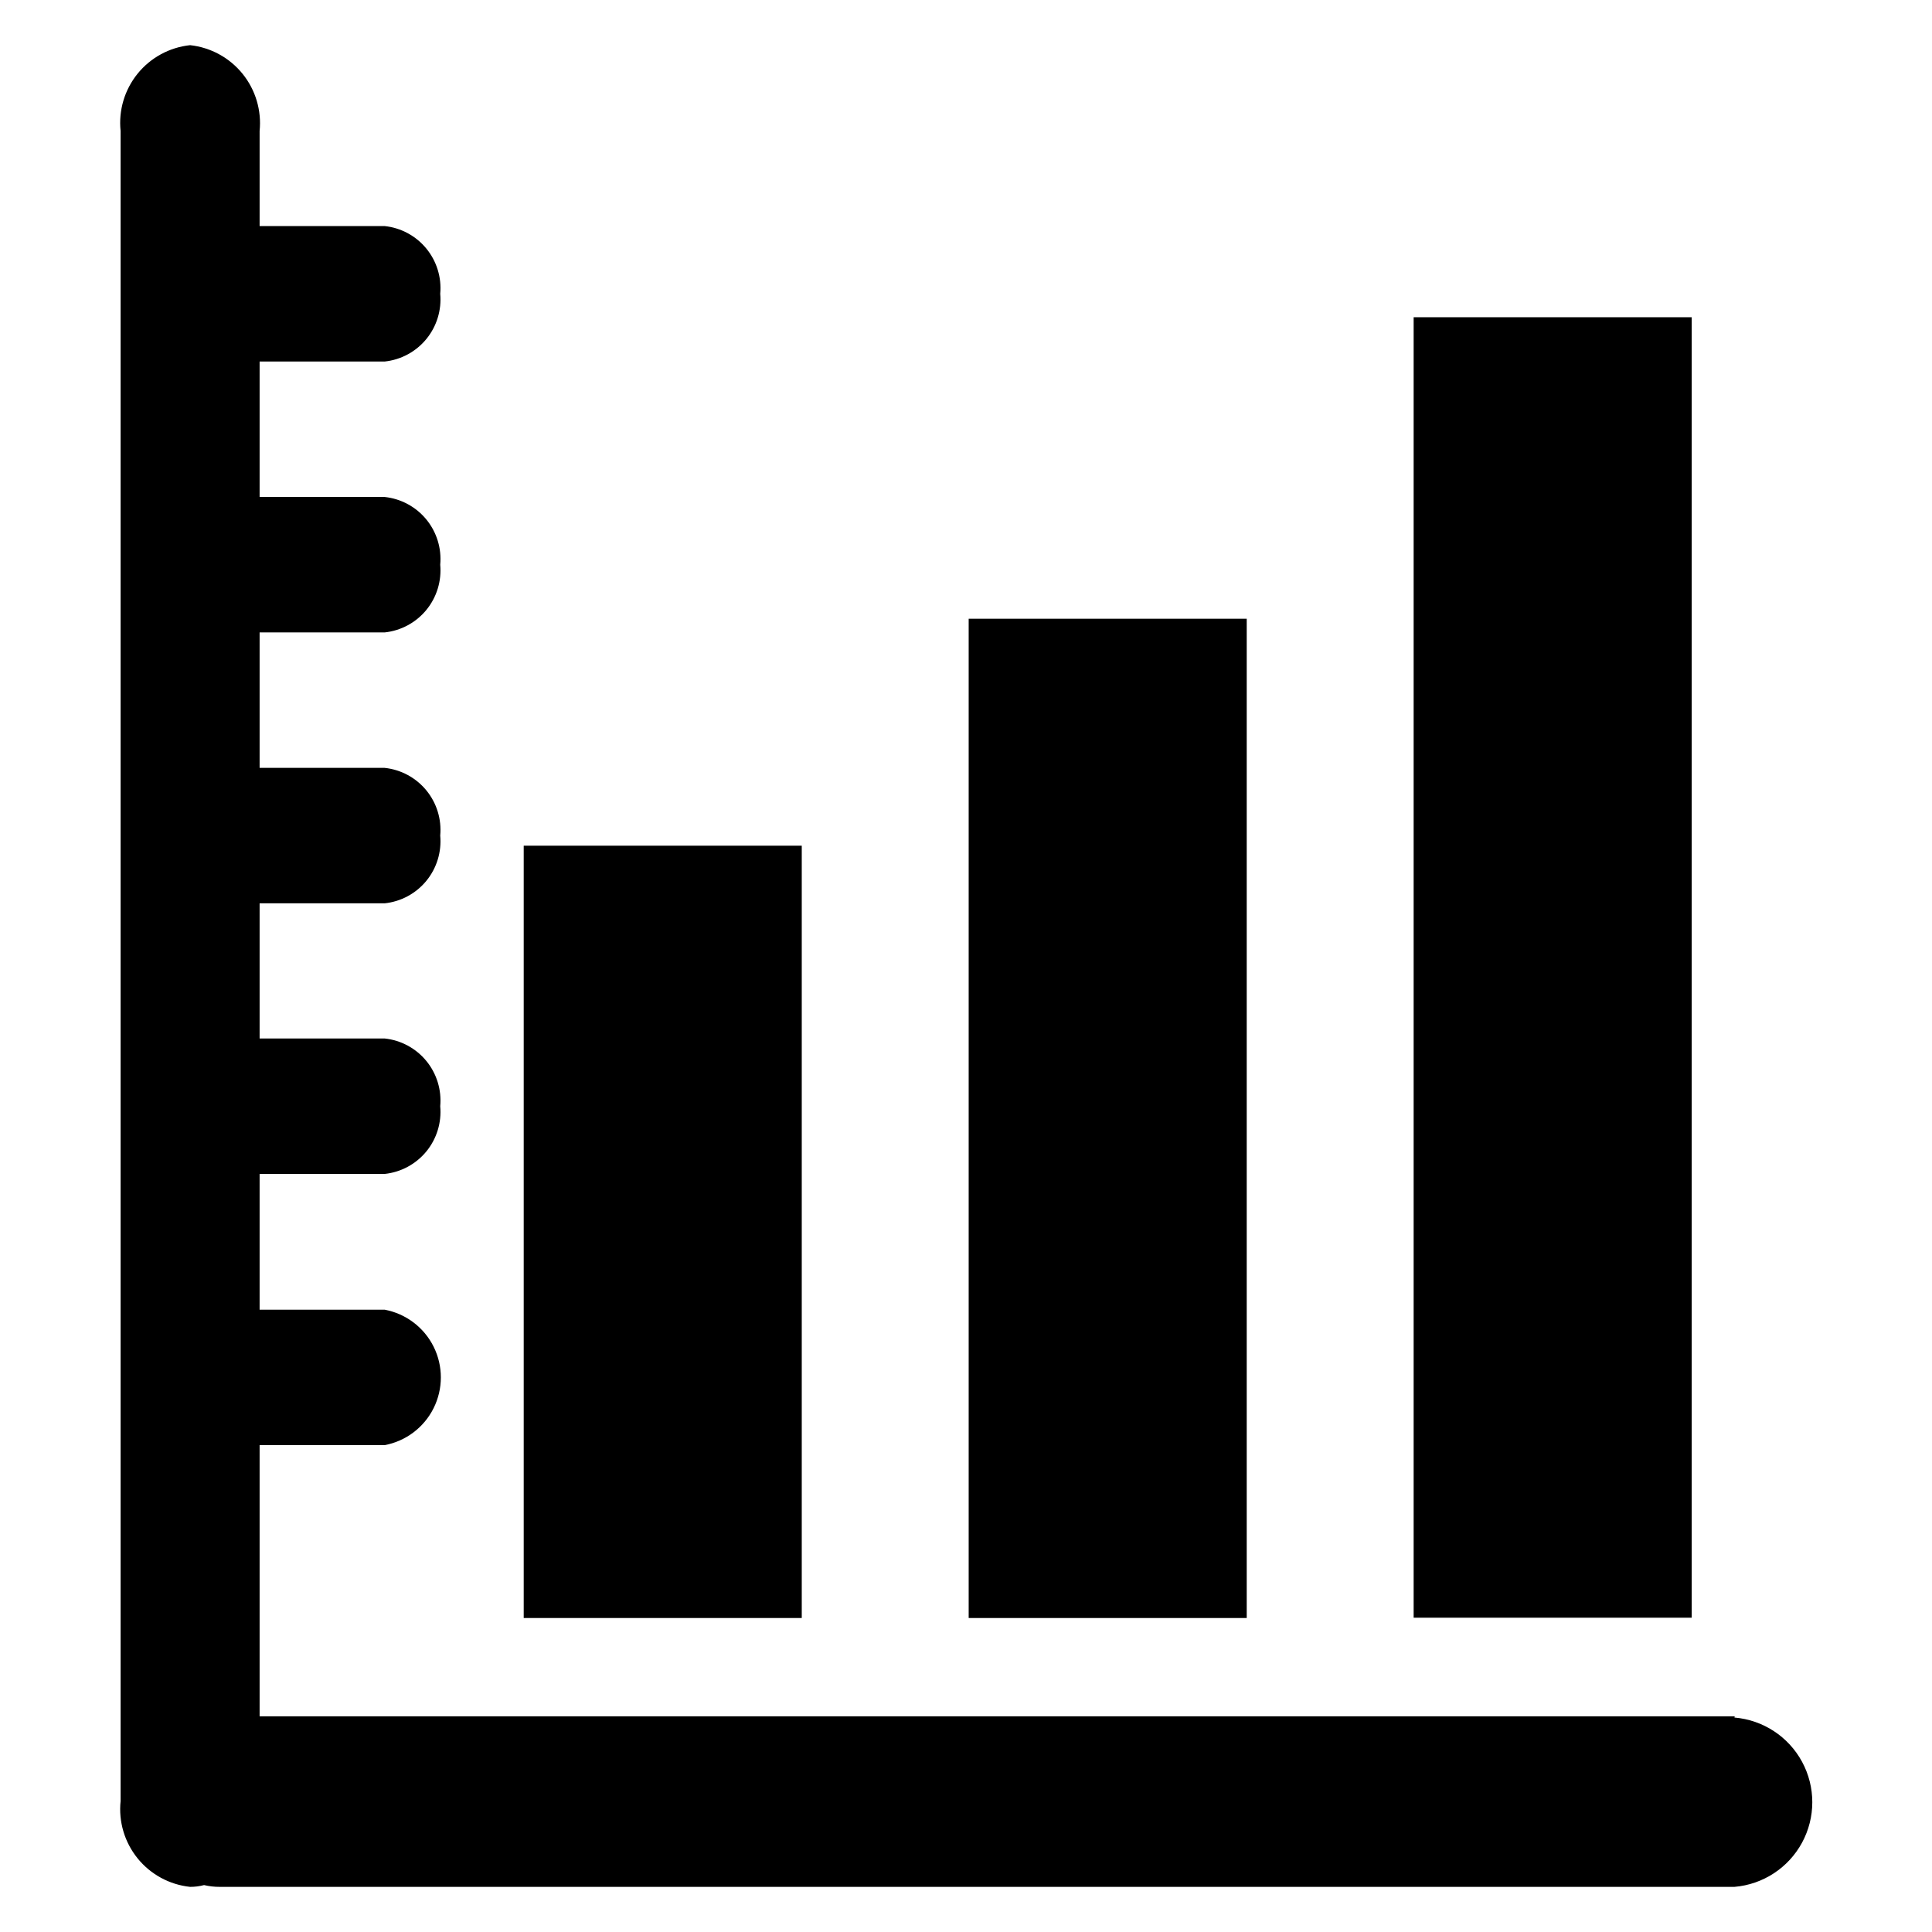 <?xml version="1.0" encoding="UTF-8"?>
<!-- Uploaded to: ICON Repo, www.iconrepo.com, Generator: ICON Repo Mixer Tools -->
<svg fill="#000000" width="800px" height="800px" version="1.1" viewBox="144 144 512 512" xmlns="http://www.w3.org/2000/svg">
 <g>
  <path d="m603.73 598.85h-390.93v-71.875h33.141c5.625-1.055 10.43-4.688 12.977-9.812s2.547-11.145 0-16.27c-2.547-5.121-7.352-8.754-12.977-9.812h-33.141v-35.977h33.141c4.32-0.457 8.289-2.598 11.043-5.953 2.754-3.359 4.074-7.668 3.68-11.992 0.395-4.328-0.926-8.637-3.68-11.996-2.754-3.356-6.723-5.496-11.043-5.953h-33.141v-35.82h33.141c4.32-0.457 8.289-2.594 11.043-5.953s4.074-7.668 3.68-11.992c0.395-4.328-0.926-8.637-3.68-11.992-2.754-3.359-6.723-5.5-11.043-5.957h-33.141v-35.898h33.141c4.32-0.457 8.289-2.594 11.043-5.953s4.074-7.668 3.68-11.992c0.395-4.328-0.926-8.633-3.68-11.992s-6.723-5.5-11.043-5.957h-33.141v-35.895h33.141c4.32-0.461 8.289-2.598 11.043-5.957s4.074-7.668 3.68-11.992c0.395-4.328-0.926-8.633-3.68-11.992s-6.723-5.5-11.043-5.957h-33.141v-25.191c0.551-5.453-1.074-10.906-4.523-15.168-3.449-4.262-8.445-6.984-13.895-7.582-5.461 0.578-10.469 3.297-13.922 7.562-3.453 4.266-5.074 9.73-4.5 15.188v442.57c-0.574 5.461 1.047 10.922 4.5 15.188 3.453 4.266 8.461 6.988 13.922 7.562 1.246 0.004 2.492-0.156 3.699-0.473 1.34 0.316 2.715 0.477 4.094 0.473h401.47c7.57-0.633 14.309-5.043 17.922-11.727 3.613-6.684 3.613-14.734 0-21.418-3.613-6.684-10.352-11.09-17.922-11.727z"/>
  <path d="m282.79 368.12h73.684v204.67h-73.684z"/>
  <path d="m400.71 307.97h73.684v264.82h-73.684z"/>
  <path d="m518.63 228.07h73.684v344.64h-73.684z"/>
 </g>
</svg>